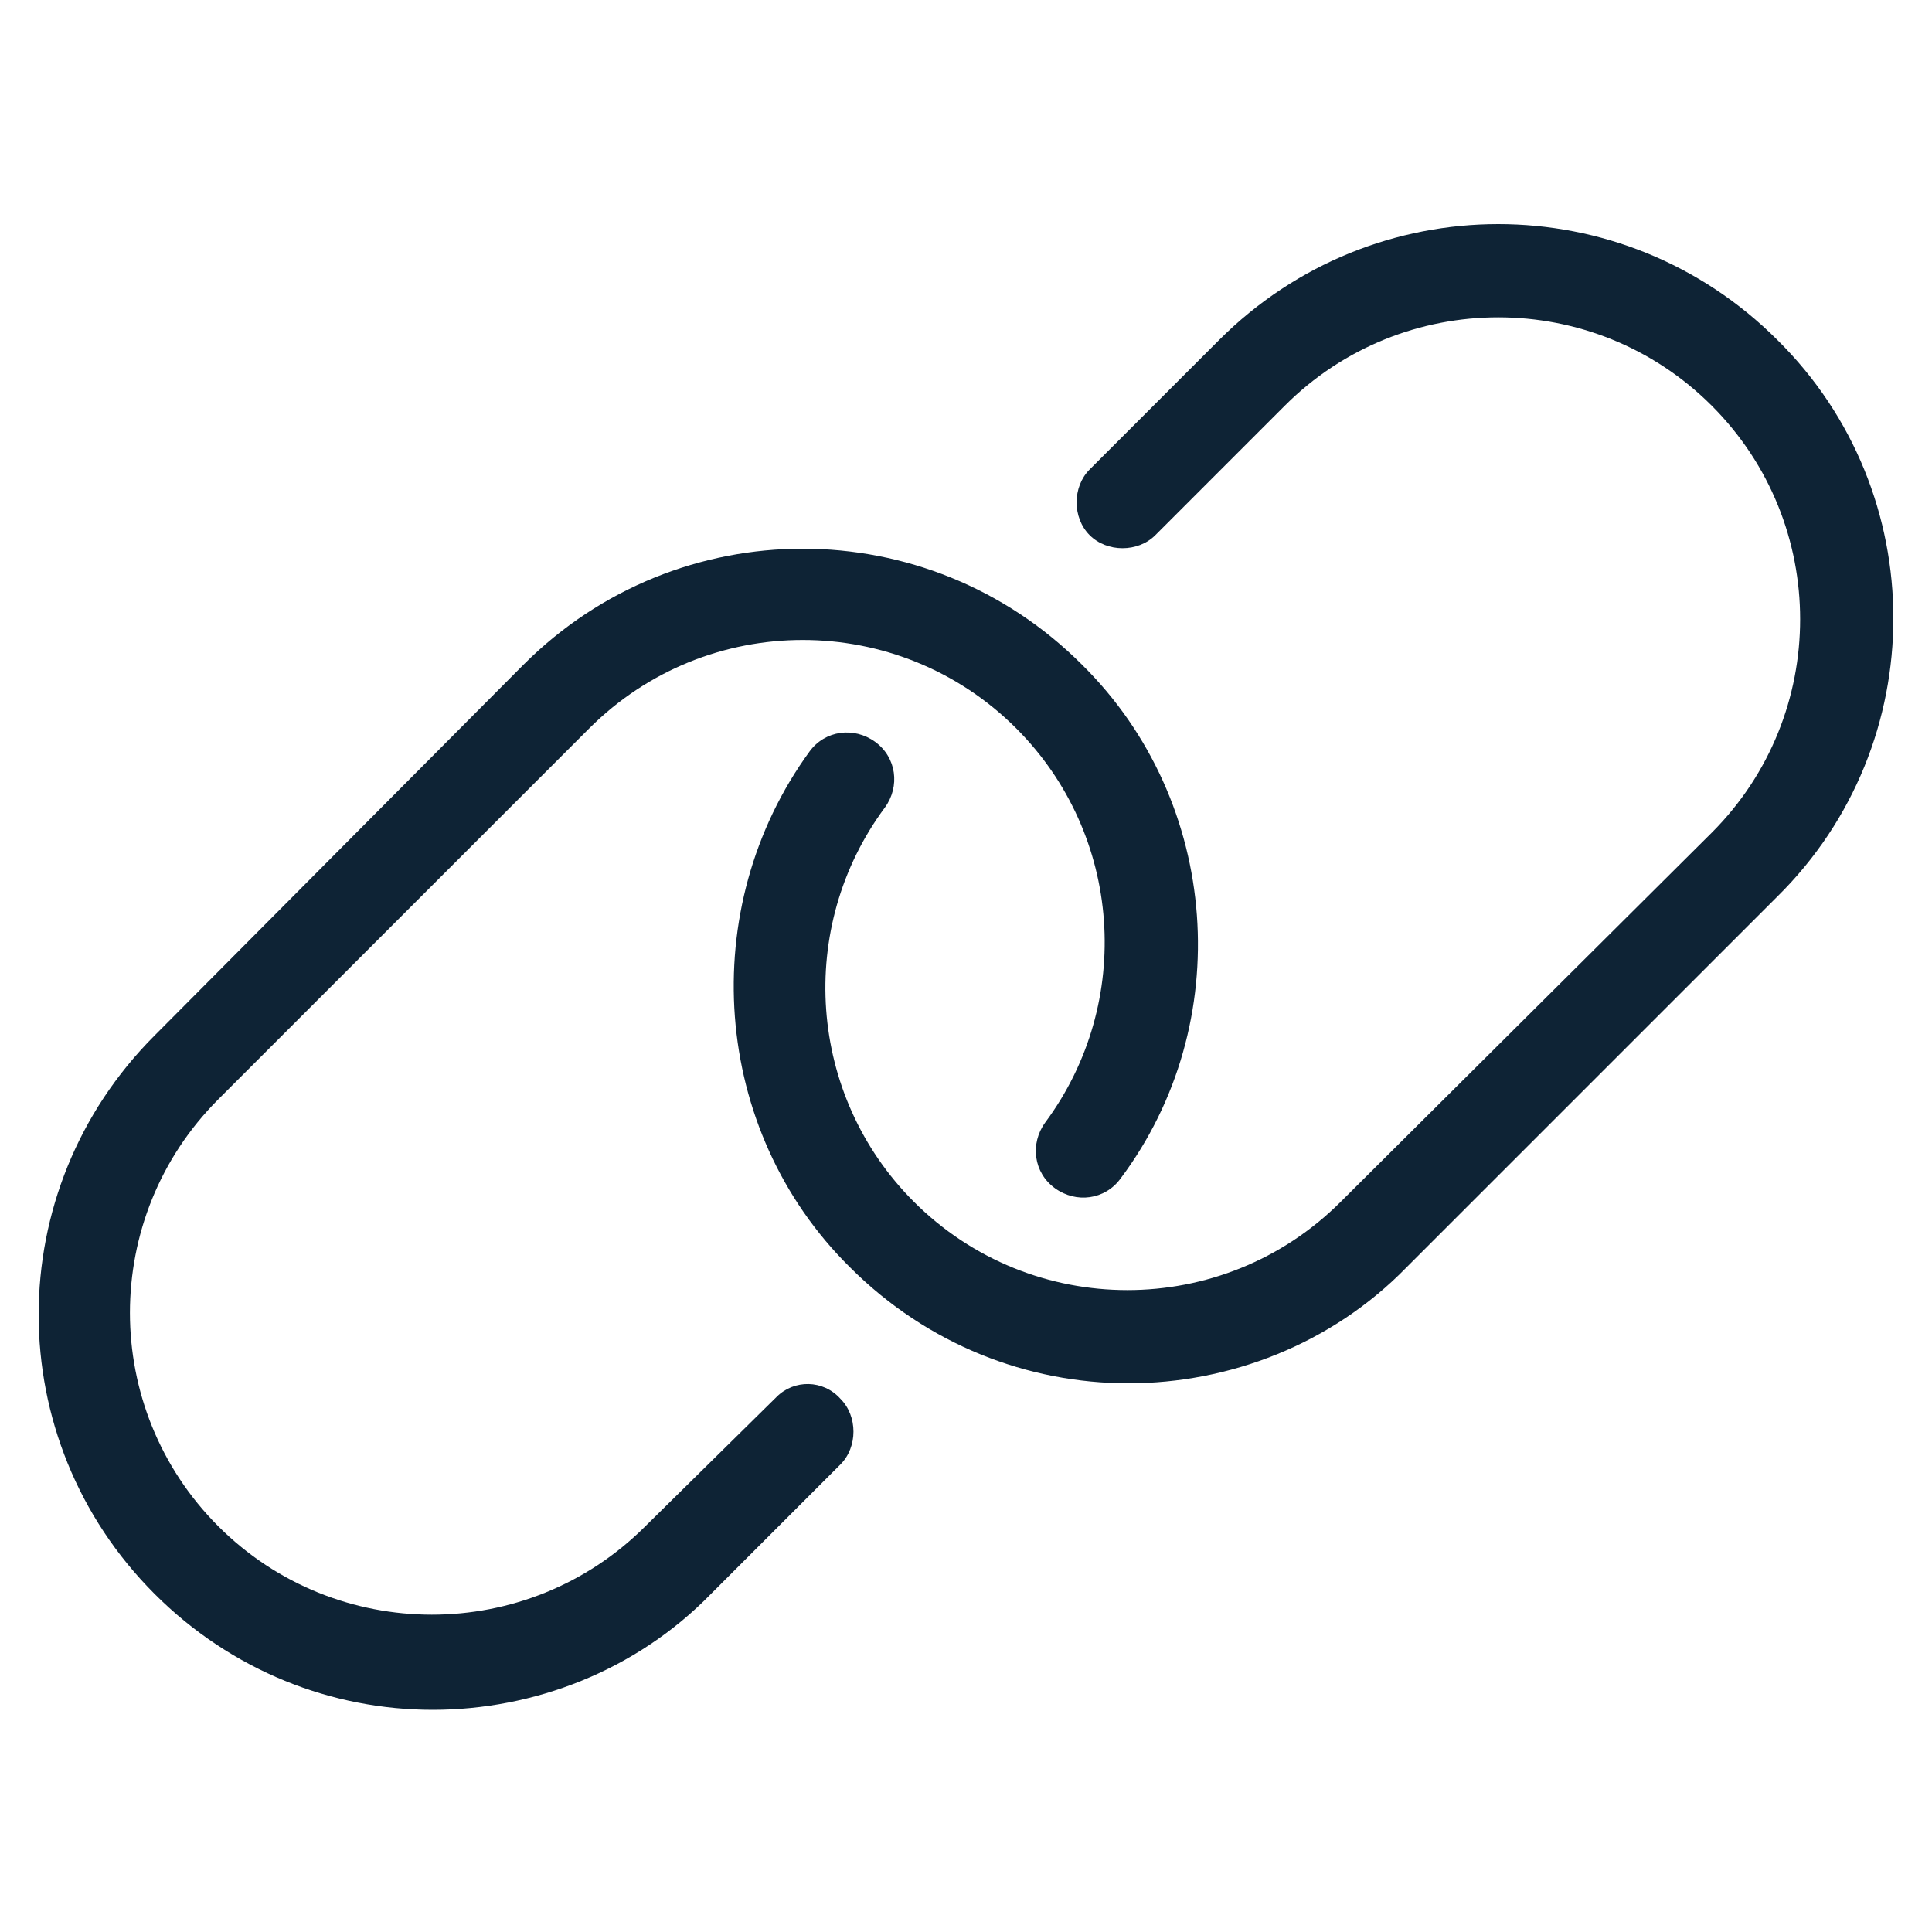 <?xml version="1.0" encoding="utf-8"?>
<!-- Generator: Adobe Illustrator 28.0.0, SVG Export Plug-In . SVG Version: 6.00 Build 0)  -->
<svg version="1.1" id="Layer_1" xmlns="http://www.w3.org/2000/svg" xmlns:xlink="http://www.w3.org/1999/xlink" x="0px" y="0px"
	 viewBox="0 0 100 100" style="enable-background:new 0 0 100 100;" xml:space="preserve">
<style type="text/css">
	.st0{fill:#0E2335;}
</style>
<path class="st0" d="M40.2,72.3L33.4,79c-6.1,6.1-16,6.1-22.1,0c-6.1-6.1-6.1-16,0-22.1l19.2-19.2c6.1-6.1,16-6.1,22.1,0
	c5.5,5.5,6.1,14.2,1.5,20.4c-0.8,1.1-0.6,2.6,0.5,3.4c1.1,0.8,2.6,0.6,3.4-0.5C64,53,63.2,41.5,56,34.4c-8-8-20.9-8-28.9,0L8,53.6
	c-8,8-8,20.9,0,28.9c4,4,9.2,6,14.4,6c5.2,0,10.5-2,14.4-6l6.7-6.7c0.9-0.9,0.9-2.5,0-3.4C42.6,71.4,41.1,71.4,40.2,72.3z M92,17.6
	c-8-8-20.9-8-28.9,0l-6.7,6.7c-0.9,0.9-0.9,2.5,0,3.4c0.9,0.9,2.5,0.9,3.4,0l6.7-6.7c6.1-6.1,16-6.1,22.1,0c6.1,6.1,6.1,16,0,22.1
	L69.4,62.2c-6.1,6.1-16,6.1-22.1,0c-5.5-5.5-6.1-14.2-1.5-20.4c0.8-1.1,0.6-2.6-0.5-3.4c-1.1-0.8-2.6-0.6-3.4,0.5
	C36,47,36.8,58.5,44,65.6c4,4,9.2,6,14.4,6s10.5-2,14.4-6L92,46.4C100,38.5,100,25.5,92,17.6z"/>
</svg>
